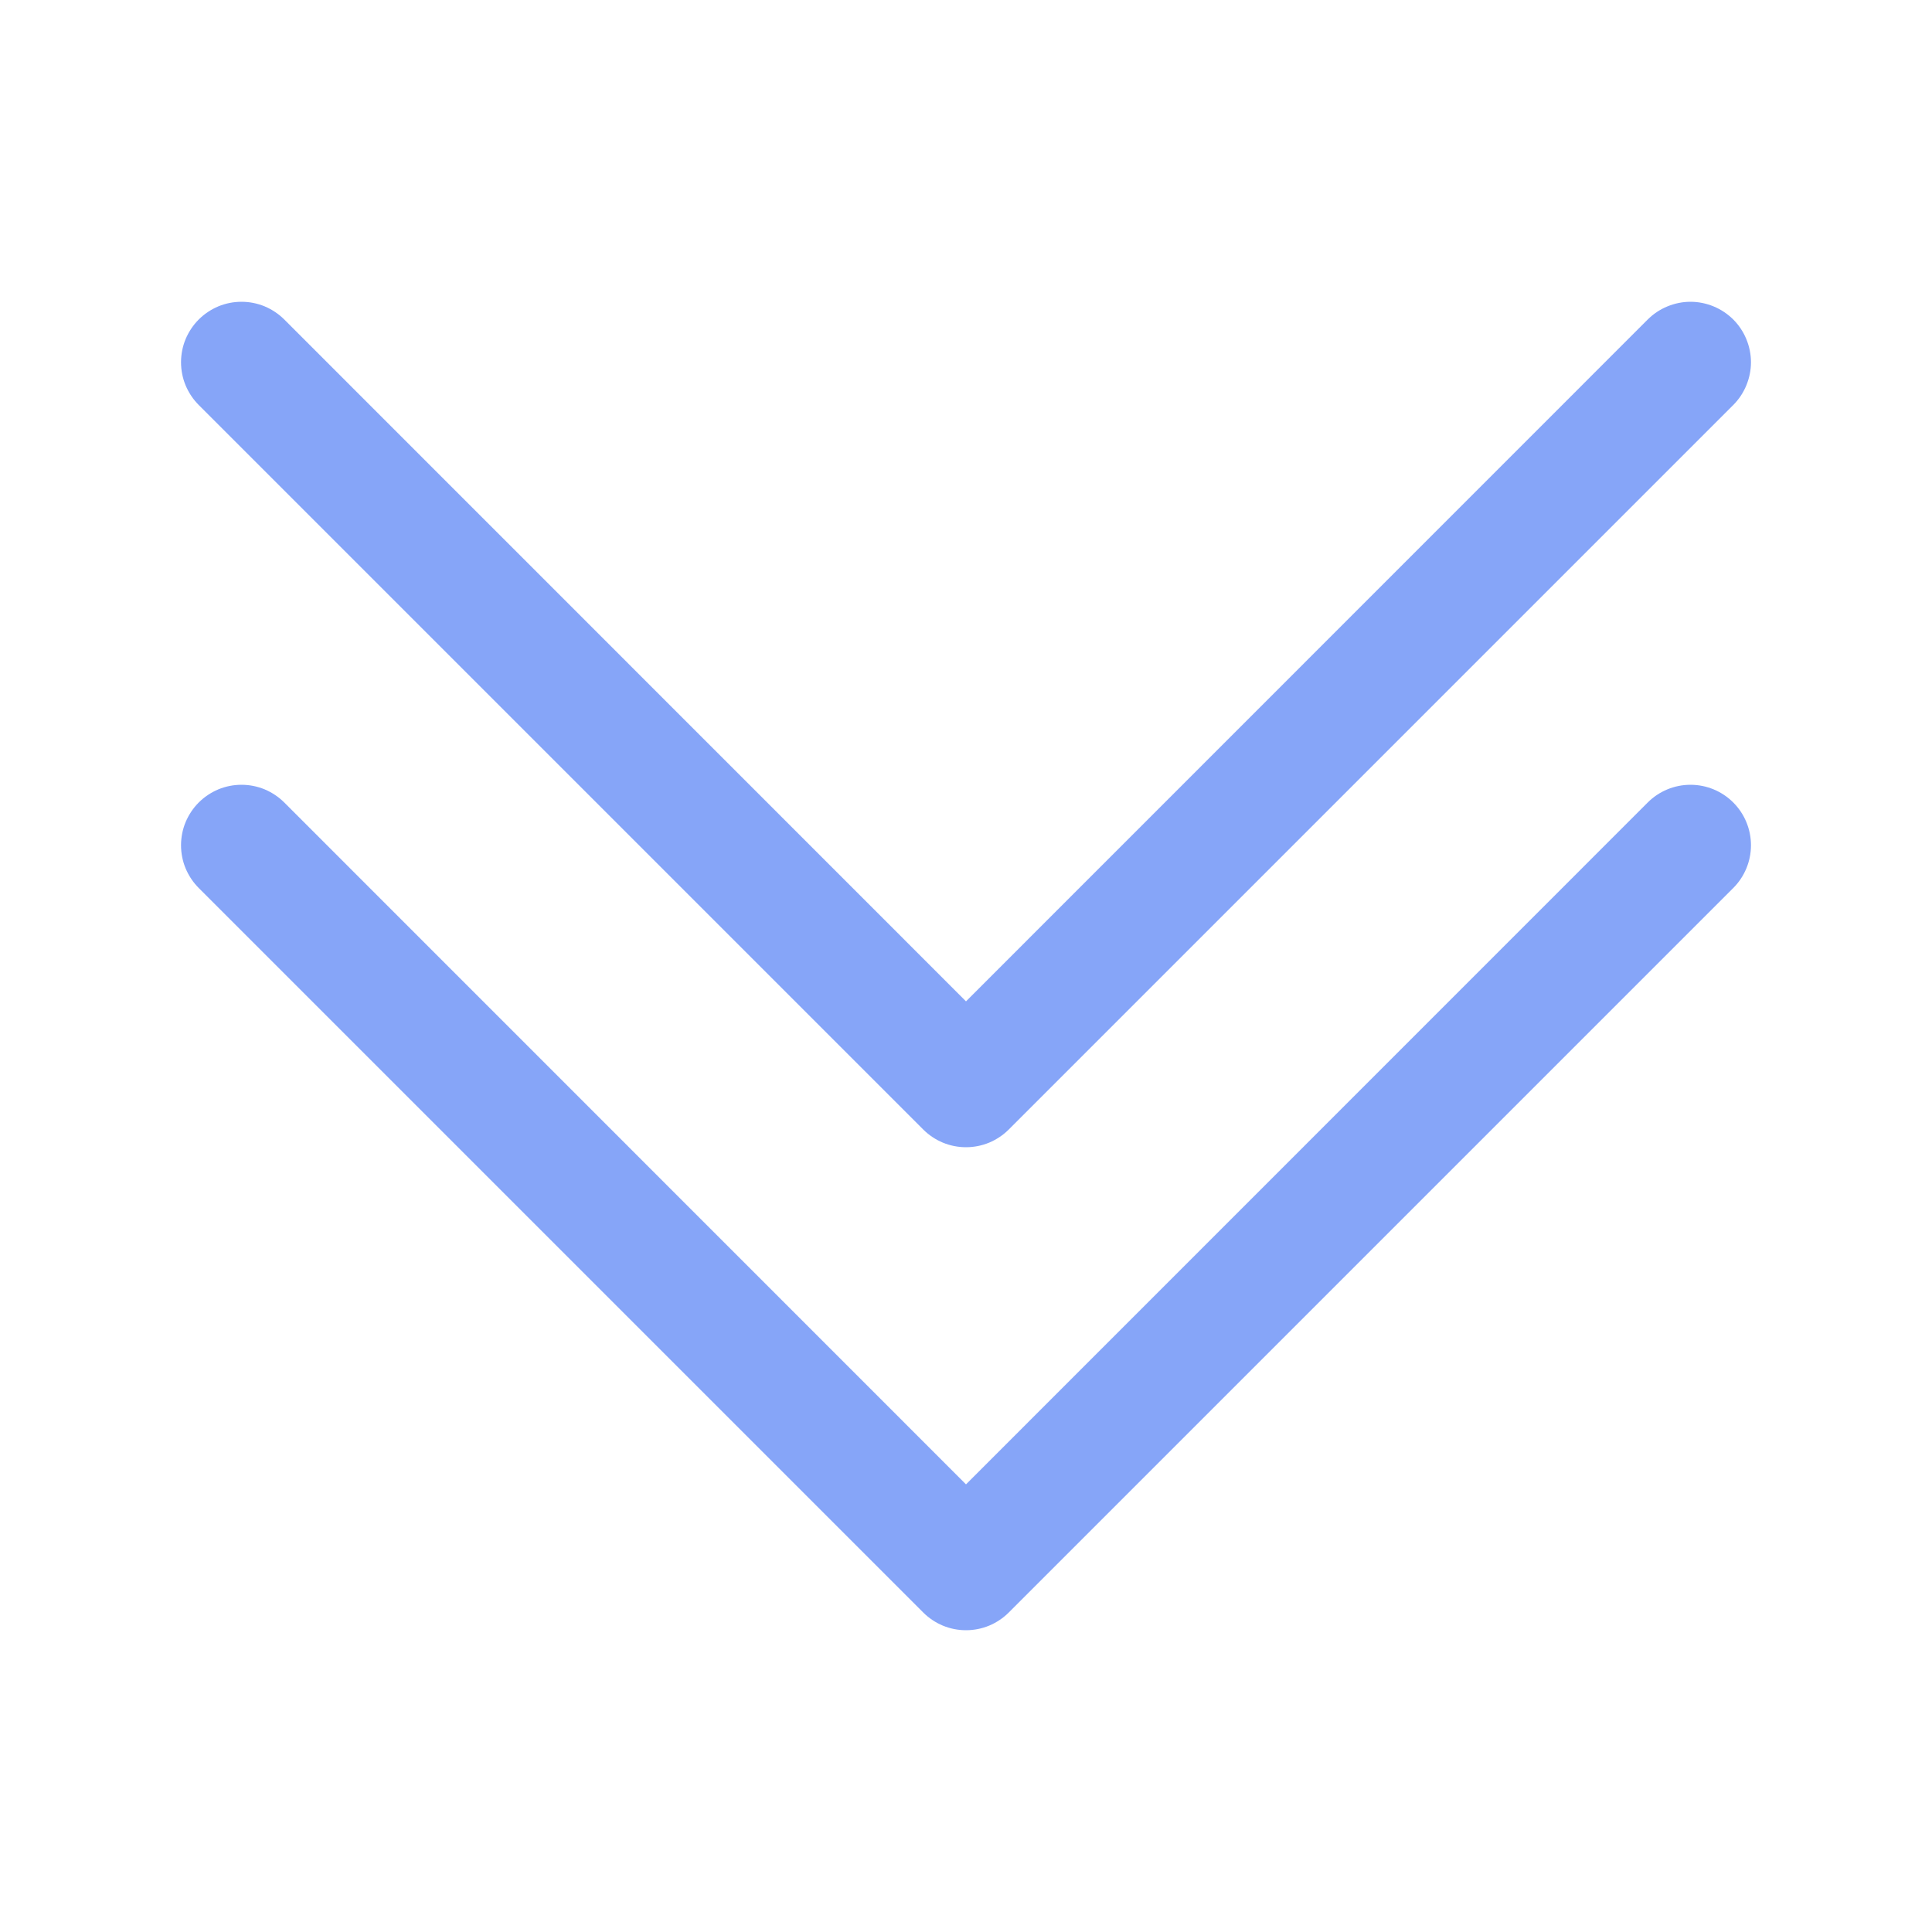 <svg width="30" height="30" viewBox="0 0 30 30" fill="none" xmlns="http://www.w3.org/2000/svg">
<path fill-rule="evenodd" clip-rule="evenodd" d="M3.086 12.461C3.173 12.374 3.277 12.305 3.391 12.257C3.505 12.21 3.627 12.186 3.75 12.186C3.873 12.186 3.995 12.21 4.109 12.257C4.223 12.305 4.327 12.374 4.414 12.461L15 23.049L25.586 12.461C25.762 12.285 26.001 12.186 26.25 12.186C26.499 12.186 26.738 12.285 26.914 12.461C27.09 12.637 27.189 12.876 27.189 13.125C27.189 13.374 27.09 13.613 26.914 13.789L15.664 25.039C15.577 25.126 15.473 25.195 15.359 25.243C15.245 25.29 15.123 25.314 15 25.314C14.877 25.314 14.755 25.29 14.641 25.243C14.527 25.195 14.423 25.126 14.336 25.039L3.086 13.789C2.999 13.702 2.93 13.598 2.882 13.484C2.835 13.37 2.811 13.248 2.811 13.125C2.811 13.002 2.835 12.88 2.882 12.766C2.93 12.652 2.999 12.548 3.086 12.461Z" fill="#366AF3" fill-opacity="0.6"/>
<path fill-rule="evenodd" clip-rule="evenodd" d="M3.086 4.961C3.173 4.874 3.277 4.805 3.391 4.757C3.505 4.71 3.627 4.686 3.75 4.686C3.873 4.686 3.995 4.71 4.109 4.757C4.223 4.805 4.327 4.874 4.414 4.961L15 15.549L25.586 4.961C25.673 4.874 25.777 4.805 25.891 4.758C26.005 4.711 26.127 4.686 26.25 4.686C26.373 4.686 26.495 4.711 26.609 4.758C26.723 4.805 26.826 4.874 26.914 4.961C27.001 5.048 27.07 5.152 27.117 5.266C27.164 5.38 27.189 5.502 27.189 5.625C27.189 5.748 27.164 5.87 27.117 5.984C27.07 6.098 27.001 6.202 26.914 6.289L15.664 17.539C15.577 17.626 15.473 17.695 15.359 17.743C15.245 17.79 15.123 17.814 15 17.814C14.877 17.814 14.755 17.79 14.641 17.743C14.527 17.695 14.423 17.626 14.336 17.539L3.086 6.289C2.999 6.202 2.93 6.098 2.882 5.984C2.835 5.87 2.811 5.748 2.811 5.625C2.811 5.502 2.835 5.38 2.882 5.266C2.93 5.152 2.999 5.048 3.086 4.961Z" fill="#366AF3" fill-opacity="0.6"/>
</svg>

